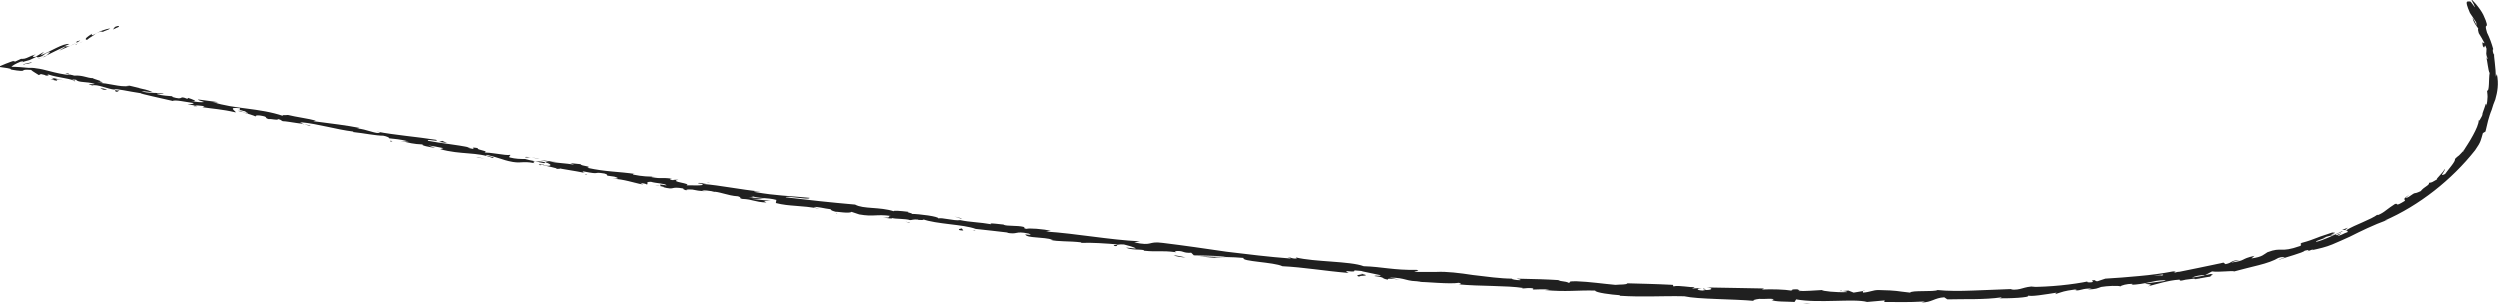 <?xml version="1.0" encoding="utf-8"?>
<!-- Generator: Adobe Illustrator 24.0.2, SVG Export Plug-In . SVG Version: 6.00 Build 0)  -->
<svg version="1.1" id="レイヤー_1" xmlns="http://www.w3.org/2000/svg" xmlns:xlink="http://www.w3.org/1999/xlink" x="0px"
	 y="0px" viewBox="0 0 482.7 58.7" style="enable-background:new 0 0 482.7 58.7;" xml:space="preserve">
<style type="text/css">
	.st0{fill:#202020;}
	.st1{fill:none;stroke:#000000;stroke-miterlimit:10;}
</style>
<g>
	<g>
		<g>
			<g>
				<g>
					<path class="st0" d="M22.9,5.2c0.2-0.2,0-0.3-0.7,0l-0.4,0.5L22.9,5.2z"/>
					<path class="st0" d="M17.8,6.5c-0.8,0.5-1.7,1.1-1,1.2c0.7-0.6,1-0.6,1.8-1.3c0.7-0.3,1.3-0.4,1.2-0.2C20,6,20.9,5.8,21.3,5.5
						c-1,0.1-2.2,0.6-3.4,1.3C17.5,6.8,17.8,6.6,17.8,6.5z"/>
					<path class="st0" d="M58.7,24l-0.5-0.1C58.4,23.9,58.6,23.9,58.7,24z"/>
					<path class="st0" d="M105.4,32.1c-0.4,0-0.5,0-0.5,0C105.2,32.1,105.5,32.1,105.4,32.1z"/>
					<path class="st0" d="M113.4,33.7c-0.2,0-0.3-0.1-0.5-0.1C113.1,33.7,113.2,33.8,113.4,33.7z"/>
					<path class="st0" d="M58.7,24l1.2,0.3C60.1,24.2,59.3,24.1,58.7,24z"/>
					<path class="st0" d="M8.3,11.1c0.2-0.1,0.4-0.2,0.6-0.3C8.7,10.8,8.5,10.9,8.3,11.1C8.3,11,8.3,11.1,8.3,11.1z"/>
					<path class="st0" d="M38.1,20.5l-0.4-0.1c-0.1,0-0.2,0-0.3,0.1L38.1,20.5z"/>
					<path class="st0" d="M22.4,17.7c0.4,0.1,0.5-0.2,0.7-0.3c-0.2,0.1-0.5,0.1-0.8,0C22.2,17.5,22.2,17.6,22.4,17.7z"/>
					<path class="st0" d="M4.2,11.4l0.4-0.2C4.5,11.3,4.3,11.4,4.2,11.4z"/>
					<path class="st0" d="M49.4,22.6c0,0,0.1,0.1,0.1,0.1C49.5,22.7,49.5,22.7,49.4,22.6z"/>
					<path class="st0" d="M479.9,17.9C479.9,17.9,479.9,17.9,479.9,17.9C479.9,17.8,479.9,17.8,479.9,17.9z"/>
					<path class="st0" d="M476.8,0.3l0.2,0.2c0.1,0,0.1,0,0.2,0L476.8,0.3z"/>
					<path class="st0" d="M127.9,36.4C127.9,36.4,127.9,36.4,127.9,36.4C127.5,36.4,127.7,36.4,127.9,36.4z"/>
					<path class="st0" d="M262.8,53.5c-1.5-0.4,2.5-0.1,0.2-0.6C263.3,53,260.9,53.1,262.8,53.5z"/>
					<path class="st0" d="M7.9,11.2c-0.2,0.1-0.4,0.2-0.6,0.2C7.5,11.3,7.7,11.3,7.9,11.2z"/>
					<path class="st0" d="M263.1,52.9L263.1,52.9l-0.2-0.1C262.9,52.9,263,52.9,263.1,52.9z"/>
					<path class="st0" d="M161.7,41.3c-0.1-0.1-0.2-0.1-0.3-0.2C161.4,41.2,161.5,41.2,161.7,41.3z"/>
					<path class="st0" d="M136.6,37.2l0.6,0.1C137,37.3,136.8,37.2,136.6,37.2z"/>
					<path class="st0" d="M174.8,42.8c0.3,0.1,0.4,0.1,0.9,0.2c0,0-0.1,0-0.1-0.1C175.4,42.9,175.2,42.9,174.8,42.8z"/>
					<path class="st0" d="M188.4,44.6c-0.1,0-0.2-0.1-0.2-0.1c-0.1,0-0.3,0-0.4,0L188.4,44.6z"/>
					<path class="st0" d="M452.2,44.4c0.3,0,0.5,0,0.7,0C452.6,44.3,454.4,43.5,452.2,44.4z"/>
					<path class="st0" d="M8.2,10.9c0,0.1-0.1,0.2-0.3,0.3C8,11.1,8.1,11.1,8.2,10.9C8.3,11,8.3,10.9,8.2,10.9z"/>
					<path class="st0" d="M175.7,40.7l2.2,0.3C177.2,40.9,176.5,40.8,175.7,40.7z"/>
					<path class="st0" d="M355.2,56.2l0.5,0C355.6,56.1,355.4,56.1,355.2,56.2z"/>
					<path class="st0" d="M184.3,41.8c0.4,0.1,0.8,0.3,1.2,0.4c0.1,0,0.2,0,0.3,0L184.3,41.8z"/>
					<path class="st0" d="M452.8,44.4L452.8,44.4L452.8,44.4z"/>
					<path class="st0" d="M465.2,37.6c-1.7,1.1-0.6,0.8-0.9,1.2c-2.1,1.3-1.1,0.3-1.9,0.6c-0.6,0.4-1.2,0.8-1.7,1.2
						c-0.5,0.4-1,0.7-1.5,0.9c-0.1,0-0.3,0.1-0.1-0.1c-1.3,1-4.4,2-6,3c-0.1,0-0.2,0-0.3,0c0.4,0.1,0.5,0.2,0.5,0.4
						c-0.9,0.3-1.5,0.8-2,0.7c0.5-0.2,0.5-0.3,0.8-0.5l-0.9,0.4c-0.9,0,1.2-0.6,1.1-0.8c-1.7,0.8-3.7,1.8-5.1,2.1
						c-0.4-0.2,3.2-1.1,1.3-0.8c0.7-0.2,1.4-0.4,2.2-0.6c-1.8,0.1,1.3-0.4-0.4-0.4c-1.4,0.5-2.2,0.7-2.9,1c-0.8,0.3-1.5,0.6-3,1
						c-0.6,0.4,0.3,0.2-0.3,0.6c-4,1.4-3.4,0.1-6.3,1.2c-0.7,0.4-0.9,0.9-3.1,1.2l0.6-0.5c-2.8,0.6-1.5,0.9-4.5,1.3
						c0.5-0.3,2.2-0.6,1.7-0.5c-2,0.1-1.3,0.5-2.8,0.8l-0.4-0.3c-0.7,0.2-1.5,0.3-2.3,0.5c-0.8,0.2-1.6,0.3-2.4,0.5
						c-1.6,0.3-3.3,0.7-4.9,1c0.2-0.1,0.7-0.3-0.1-0.3c-2.1,0.4-4.3,0.7-6.6,0.9c-2.2,0.2-4.5,0.4-6.5,0.5c-0.5,0.2-1,0.3-1.5,0.5
						c-0.4,0-0.7-0.1-0.3-0.2c-1.6,0-0.1,0.2-0.8,0.4c-0.9,0.1-1.2-0.1-0.6-0.2c-1.4,0.3-3.4,0.6-5.4,0.8c-2,0.2-4.1,0.3-5.6,0.3
						l0.6-0.1c-2.3,0-2.6,0.8-4.7,0.6l0.4-0.1c-2.5,0.1-5.2,0.2-7.7,0.3c-2.5,0.1-4.9,0.1-6.8-0.1c-0.7,0.4-5,0-5.3,0.5
						c-2.9-0.3-2.1-0.4-6.1-0.5c-1.1,0-1.6,0.4-3,0.5l0-0.3l-1.8,0.3l-1-0.4l-1.3,0.1c0.5,0,1.1,0.1,1,0.2c-2,0.1-4.8-0.2-4.8-0.4
						c-1.5,0.1-3.1,0.2-4.6,0.2c0.1-0.1,0.9-0.1,1.5-0.2c-2.5,0.3-0.4-0.3-2.7-0.1c0.3,0.1-0.2,0.2-0.2,0.2
						c-1.1-0.2-3.7-0.3-5.6-0.2l0.4-0.2c-3.4-0.1-7.3-0.1-11.1-0.2c1.4,0.1,1.1,0.5-0.1,0.5l-0.4-0.3c-0.7,0.2,1.2,0.2-0.3,0.4
						c-1.4-0.1-1-0.4-0.1-0.5l-1.8,0.1c-0.1-0.1,0.3-0.1,0.4-0.3c-0.7,0.2-3-0.4-4.1-0.1L323,55c-3.9-0.2-5.6-0.2-8.8-0.3
						c-0.1,0.3-1.3,0.2-2.3,0.3c-2.3-0.2-4.9-0.6-7.6-0.7c-2,0-0.6,0.2-1.5,0.3c-0.1-0.3-2.9-0.4-1.5-0.5c-3.3-0.2-4.3-0.2-8.5-0.3
						c0.5,0.1,1,0.2,0.7,0.3c-0.8,0-1.7-0.2-1.6-0.3l0.2,0c-2.4,0-5.1-0.4-7.7-0.7c-2.6-0.4-5.1-0.7-7-0.6l0.2,0l-3.9,0
						c-1.8-0.2,1.1-0.1-0.2-0.4c-4.3,0.1-6.7-0.6-10.2-0.7c-2.6-1-9.5-0.8-13.1-1.7l0.2,0.2c-1,0.1-1.1-0.2-1.8-0.3
						c0.1,0.1,1,0.3,0.4,0.3c-4-0.3-8.1-0.8-12.2-1.3c-4.1-0.6-8.2-1.2-12.3-1.7c-3-0.4-1.8,0.7-5.5-0.1l1.1-0.2
						c-6-0.3-12.2-1.5-18.2-1.9c0.4,0,0.4-0.1,1-0.1c-1.2-0.4-4.6-0.6-4.6-0.4c-0.9-0.1-0.2-0.2-0.7-0.4c-1.2-0.3-3.2-0.1-3.8-0.4
						c-0.1-0.1,0.4,0,0.6,0c-0.8,0-3.8-0.5-3-0.1c-2.2-0.4-4.2-0.4-6-0.8c-1.2,0.2-3.7-0.6-4.2-0.3c0.2-0.4-3.8-0.9-5.2-0.9
						c0.5-0.1-1.2-0.3-0.6-0.4c-1.6-0.2-3.1-0.3-2.8-0.1c-2.8-0.9-5.9-0.4-7.5-1.3c-4.7-0.4-9.1-0.9-13.4-1.4
						c0.2-0.4,4.7,0.6,4.6,0.1c-4-0.4-6.4-0.4-10.4-1.1c-1-0.2,0.6-0.1,1-0.1c-4-0.4-7.7-1.2-11.3-1.5c0,0,0.4,0,0.8,0
						c-0.7-0.1-1.6-0.3-1.6-0.1l0.7,0.1c1.1,0.5-2.9,0.2-3,0.3c1.3-0.4-3.5-0.7-1.5-1.1c-0.5,0-1.1,0-1,0.1
						c-0.7-0.1-0.9-0.3-0.2-0.3c-2.5-0.3-1.7,0.1-4-0.3c0-0.1,0.5-0.1,0.7-0.1c-1.2,0-2.4,0-4.3-0.4c0.1,0-0.1-0.2,0.5-0.1
						c-3.3-0.5-5.7-0.4-9.3-1.2c1.1-0.3-1.2-0.3-1.3-0.7l-2-0.2l0.8,0.3c-1.7-0.3-3.3-0.3-4.7-0.6l1.3,0.1l-3.2-0.4l1.8,0.4
						c-1.8-0.1,0.1,0.5-2.1,0c0.5,0-1.7-0.3-2.6-0.6l0,0c-0.9,0-1.8,0-3-0.3c-0.3-0.2,0.3-0.4,0.1-0.5c-0.9,0.2-4-0.6-5.1-0.4
						c0.4,0,0.4-0.2,0.3-0.3L93,29c-0.8-0.2-0.9-0.3-0.7-0.4c-2.4-0.4,0.7,0.6-2.1-0.1c0.2,0,0.1,0,0.6,0c-2.8-0.6-5.5-0.8-8.1-1.3
						c-0.7-0.5,2.3,0.3,1.5-0.2c-3.8-0.6-7.9-0.9-11.5-1.6l0.7,0.2c-0.6,0.4-2.7-0.7-4.5-0.8c0.5,0,0.6-0.2,0.5-0.1
						c-2.5-0.5-5.1-0.8-8.9-1.3l0.5-0.1c-1.4-0.4-3.8-0.7-5.4-1.1c-0.5,0.1-1.4-0.1-0.9,0.2c-4.7-1.6-9.4-1.3-13.6-2.7
						c0.5,0.1,1.3,0.1,0.8,0l-3.7-0.5c0.3,0.3,0.5,0.2,1.2,0.5c-0.5,0.1-1.5,0-2.5-0.2c1.7,0.2,0.1-0.4-0.6-0.6
						c0.1,0.1-0.2,0.1-0.1,0.2c-1.9-0.8-0.4,0.4-3-0.4l0.2-0.1c-1-0.1-1.9-0.1-3-0.4c-0.4-0.3,1.1,0.1,1.2-0.1c-1.5-0.3-3,0-4.3-0.5
						c0.6,0,1.6,0.2,2.2,0.2c-1.4-0.6-1.6-0.5-2.7-0.8l0.1,0l-2.5-0.6l0.6,0.2c-2,0.3-3.8-0.6-6.4-0.6c2.5,0,0.4-0.2,0.7-0.4
						c-0.6-0.2-1.6-0.5-1.3-0.5c-1.2,0-1.9-0.6-3.7-0.5c-0.1-0.1-1.3-0.2-1-0.4c-1.6-0.2,0.3,0.2,0.2,0.3c-1.2-0.1-2.6-0.4-4.1-0.8
						c-0.8-0.2-1.5-0.4-2.4-0.5c-0.5-0.1-0.9-0.1-1.6-0.1c-1-0.1-2.1-0.2-3.2-0.2c0.2-0.2,0.6-0.5,1.8-1c0.6-0.1,0.5,0,0.4,0.1
						C4.2,12,4,12.1,4,12.1c0.7-0.2,1.2-0.4,1.7-0.5c0.5-0.2,0.8-0.4,1.5-0.7C7,11.1,7.3,11.1,7.7,11c1.1-0.4,0.6-0.6,2-1
						c-0.2,0.2-0.4,0.5-0.9,0.8c1.2-0.6,2.4-1.2,3.7-1.8c0.4,0-0.7,0.5-1.1,0.8c1.4-0.6,3.7-1.6,4.1-2l-1,0.3c0.5-0.2,0.4,0.1,0,0.3
						c-1.2,0.7-1.8,0.6-2,0.5l0.9-0.4c-1.2-0.2-3.7,1.5-5.6,2.2L8.5,10L6.8,11c-0.4,0-0.8,0,0.1-0.5c-0.7,0.2-1.1,0.4-1.3,0.5
						c-0.3,0.1-0.5,0.3-1.3,0.4c-0.2,0-0.2,0-0.1-0.1l-1.3,0.6c0.1-0.1-0.9,0,0.2-0.3c-1.6,0.5-2.7,1-3.4,1.3
						c1.4,0.2,2.3,0.3,2.5,0.5l-0.3,0c2.3,0.4,2.5,0.3,2.6,0.2c0.1-0.1,0.3-0.2,1.5-0.1c0.2,0.2,0.4,0.3,0.7,0.5l0.8,0.5l0.4-0.2
						c0.4,0.1,1,0.2,0.9,0.3c1.4,0-0.2-0.2,0.6-0.2c1.7,0.6,4.7,0.8,5,1.3c0.7-0.1-1.6-0.5,0.3-0.3c0.4,0.6,2.1,0.3,3.6,0.8
						c-0.5,0.2-2-0.2-0.5,0.3c1-0.3,3,0.7,4.3,0.8c0.1-0.3,2.9,0.4,5.1,0.7c-0.2,0.1,4.1,1,6.2,1.5l-0.1,0c0.5-0.3,2.6,0.2,4.1,0.4
						c-0.1,0.2-0.4,0.2-1.2,0.2l1.5,0.3c0.4-0.1,0.8,0,1.8,0.1l-0.4,0.2c1.9,0.3,3.9,0.4,6.4,1c0.2-0.2-1.8-1.1,0.8-0.8
						c0.1,0.2,0.1,0.4-0.6,0.3c0.2,0,0.8,0,1.3,0.2l-1.1,0c1.1,0.3,0.6-0.1,1.5,0.1c-0.1,0.2,0.6,0.3,0.5,0.4
						c-0.2,0-0.8-0.2-1.1-0.2c1,0.2,2.2,0.6,2.6,0.8c-0.1-0.1,0-0.3,0.8-0.2c1.9,0.3,0.6,0.4,1.7,0.7c0.5-0.1,1.7,0.3,1.8,0
						c0.6,0.1,0.6,0.3,0.9,0.4c1,0,4.7,0.8,3.6,0.3l-0.3-0.1c0,0,0.1,0,0.2,0c0,0,0,0,0,0l0,0c3.3,0.3,6.8,1.4,10.1,1.8l0,0.1
						c2,0.2,4.3,0.7,5.8,0.7c0.6,0.1,1.3,0.4,1.1,0.5c1.5,0.2,1.7,0.1,3.8,0.6c-1.5-0.1,0.5,0.2-1.6-0.1c1.9,0.4,2.3,0.6,4.4,0.7
						c-0.7,0.1,1.4,0.6,2.3,0.6l-1.3-0.4c1,0.1,1.9,0.3,2.9,0.5l-0.6,0.2c3.9,1.1,7.2,0.5,10.1,1.7c1.1-0.1-2.1-0.5-1.1-0.6
						c1.8,0.4,3.6,1.1,4.2,1.2c2.5,0.6,2.4-0.1,5,0.4c-0.3-0.2-0.6-0.5,1.4-0.3c1.8,0.3,2.2,0.9,1,0.8c-0.4-0.1-0.6-0.1-0.6-0.2
						c-0.6-0.1-1.4-0.1-0.7,0.1l0.3-0.1c0.9,0.3,3.4,0.7,2.8,0.8c1.4,0.1,0.6-0.1-0.4-0.3c2.3,0.5,3.6,0.6,6,1.1
						c-0.4-0.1-0.7-0.3-0.3-0.3c3.5,0.7,1.6,0,4,0.4c1.3,0.4-0.6,0.3,1.9,0.6c1.4,0.4,0.3,0.4-0.3,0.4c2.2,0.1,4.1,0.8,5.3,1
						l-1.2-0.1c0.7,0.1,1.3,0.1,1.8,0.2l-0.6-0.3c0.7,0.1,1.2,0.2,1.2,0.3c0.7,0-0.5-0.5,0.9-0.5c0.9,0.3,2.8,0.3,3,0.7
						c-2.8-0.5,0.3,0.4-2.2,0c0.5,0,1,0.1,1.7,0.3c0.1,0.1-0.1,0-0.3,0c2.7,0.7,1.3-0.2,4.1,0.3c-0.4,0.1,0.6,0.4,1.1,0.5
						c-1.1-0.2-0.5-0.4,0.6-0.3c1.8,0.4,2,0.2,2.9,0.4l-1.1-0.2c0.4-0.1,1.3,0,2.6,0.2c0.1,0.2-1.2-0.1-0.7,0
						c1.4-0.1,3.1,0.8,5.1,0.9c0.9,0.3,0,0.3,0.8,0.5c2.2,0.1,2.3,0.6,4.7,0.7c-0.6-0.3-0.8-0.3,0.9-0.3l-3.8-0.4l2.5,0
						c-1.1-0.2-2.4-0.2-3.1-0.3c1.2,0,1.1,0,0.5-0.3c1.5,0.6,3.1,0.3,4.9,0.8l-0.1,0.6c2.7,0.7,4.9,0.4,8.4,1.1l-1.1-0.3
						c0.5-0.2,2.2,0.3,3.3,0.4c-0.1,0.2,0.6,0.4,1,0.5c0-0.1,2.6,0.4,3,0l1.5,0.5c2.8,0.5,3.3-0.1,6.1,0.3c-0.9,0.1,0.4,0.4-1.5,0.3
						c0.9,0.1,1.7,0.3,1.8,0.1c0.5,0.2,2.6,0.1,3.4,0.4c0.4,0,0.6-0.2,1.6-0.1c0.1,0.1,0,0.1,0,0.1c0-0.1,1.6,0.1,0.8-0.2
						c2.7,1,7.9,1,10.3,1.9c2,0.2,4.4,0.5,6.2,0.7c-0.1,0,0,0.1-0.4,0c2.5,0.5,1.6-0.4,4.4,0.2c1.4,0.5-1.5,0-0.6,0.2
						c0.3,0.7,3.4,0.4,5.3,1l-0.5,0c1.4,0.4,3.6,0.2,6,0.5c0,0-0.1,0,0,0.1c1.7-0.1,4.8,0.1,7.1,0.3c-0.7,0.2-1.1,0-0.7,0.3
						c1,0.1-0.3-0.4,1.8-0.3c0.7,0.2,2.1,0.5,2.3,0.8l-1.9-0.2c1,0.5,2.5,0.3,3.5,0.5l-0.1,0.1c3,0.3,3.1-0.1,6.3,0.3l-0.3-0.2
						c1.8-0.2,1.4,0.4,3.2,0.3l0.5,0.5c1.2,0,4.1,0.1,6.2,0.2c-1.2,0.2-3.7,0-5.2,0c1.1,0.1,3.9,0.4,4.5,0.3c-0.5,0-1.1,0-1.5-0.1
						c1.4-0.1,3.3-0.1,5.6,0.1c-0.5,0.7,5.9,0.8,7.5,1.6c4.1,0.2,8,0.9,12.8,1.3c-1.6-0.8,1.4,0.1,1.1-0.5c1.1,0.1,1.5,0.1,1.6,0.2
						l3.3,0.7c0.8,0.3-1.1,0-1,0.2c2.4,0.3,1,0.4,2.6,0.7c-0.3-0.3,0.9-0.2,2.2,0l-1.9-0.4c3.4,0,2.9,0.8,6.3,0.7l-1.1,0.1
						c1.8,0,6.4,0.5,8.2,0.2c0.3,0.1,0.7,0.3-0.1,0.3c4.2,0.4,9.3,0.2,12.5,0.7l-0.3,0.1c0.8,0,1.4-0.2,2.3,0
						c-0.1,0.1-0.3,0.1,0,0.2c0.4,0,2.1-0.1,3.1,0l-0.9,0.1c4.1,0.4,6.3,0,9.7,0.1c0,0.4,3.2,0.8,4.8,0.9l-0.1,0.1
						c4.7,0.3,8.1,0,12.5,0.1c2.7,0.6,9.2,0.5,13.6,0.9c-0.7-0.1,0.1-0.3,0.9-0.4c1,0.1,2.9-0.2,2.7,0.2l-0.4,0
						c0.8,0.4,2.9,0.3,4.5,0.4l0.3-0.5c4.3,0.8,11.3-0.2,13.7,0.5c1-0.1,2.3-0.2,3.4-0.3l-0.1,0.3c2.9,0,4.3,0.1,7.9-0.1l-0.7,0.2
						c2,0,2.5-0.9,4.4-1l0.6,0.4c3.5-0.1,7.1,0.1,10.5-0.4c-0.1,0.1-0.2,0.2-0.7,0.2c0.8,0,2.4,0,3.8-0.1c1.3-0.1,2.3-0.2,2-0.5
						c0.1,0.4,3.6-0.2,5.5-0.5l-0.3,0.3c1.6-0.5,1.6-0.6,3.8-0.9c0.5,0,0.5,0.2-0.2,0.2c1.8,0,1.3-0.4,3.5-0.4l-0.8,0.2
						c1.8-0.1,1.7-0.2,2.6-0.5c1.1-0.2,3.4-0.3,3.7-0.1c0.2-0.2,1.2-0.5,2.3-0.5c0.2,0.1-0.2,0.2-0.4,0.2c3.1-0.1,4.4-0.9,6.6-0.9
						c0.1,0.1,0.2,0.1,0.4,0.1c-2.4,0.3-4.3,0.6-4.1,0.5c0,0.3,2,0,0.5,0.6c1.5-0.4,4.1-1.2,6-1.3c0.1,0,0.2,0,0.3,0.1l-0.2,0.1
						c0.4,0,0.8-0.1,1.2-0.2c0.6-0.1,1-0.1,1.6-0.2c0.3,0.2,2.2-0.3,3.2-0.4c-0.1-0.3,1.1-0.4-0.1-0.5c0.2,0-0.2,0.1-0.8,0.2
						c-0.1,0-0.3,0.1-0.4,0.1c0,0,0,0,0.1,0c-0.6,0.1-1.5,0.3-2.4,0.4c0.7-0.3,1.5-0.5,2.6-0.5c0.5-0.3,1-0.5,1.3-0.7
						c1.4,0.2,3.9-0.2,4.3,0c0.7-0.2,1.5-0.4,2.3-0.6c0.8-0.2,1.6-0.4,2.4-0.6c1.6-0.4,3-0.9,3.8-1.4c0.8-0.3,1-0.1,1.3-0.1
						c-0.5,0.2-1,0.3-1.3,0.5c1.6-0.6,4.8-1.4,5.1-1.8c2.1-0.5-1,0.7,1.7-0.3l-0.3,0.2c1.4-0.3,2.7-0.6,3.9-1.1
						c1.2-0.5,2.3-1,3.4-1.5c2.2-1.1,4.4-2.2,7.4-3.3c-0.4,0.1-0.6,0.2-0.7,0.2c6.7-2.9,13-7.9,17.5-13.6c1.2-1.7,1.1-2,1.5-3.3
						l0.5-0.3c0.2-0.7,0.3-1.4,0.5-2.1c0.2-0.7,0.4-1.4,0.7-2.1c0.2-0.7,0.4-1.3,0.7-2c0.4-1.4,0.7-3,0.3-4.9l-0.2,0.5
						c0-0.7-0.1-1.8-0.2-2.7c-0.1-0.9-0.2-1.6-0.1-1.5c-0.1-0.1-0.3-0.4-0.3-1l0.1-0.1c-0.3-1.1-0.7-2.2-1.2-3.2
						c-0.4-1.3-0.2-1.2-0.1-1.3c0.1-0.1,0.2-0.4-0.6-2.1c-0.6-1.3-2.5-3.4-2.3-2.9c0.3,0.5,0.7,1.3,0.6,1.4
						c-0.2-0.4-0.5-0.7-0.8-1.1c-0.3,0-0.6-0.1-0.7,0.1c-0.1,0.2,0,0.7,0.6,2.1c0.4,0.6,0.8,1.2,1.2,1.8l0.1,0.7
						c-0.2-0.6-0.5-1.1-0.8-1.6c0.2,1,0.7,1.5,1.1,2.1c-0.1,0.2,0,0.5,0.1,0.9c0.4,0.6,0.7,1.2,1.1,1.9c-0.1,0.3-0.6-0.8-0.3,0.6
						c0.5,0.9,0.2-1,0.7,0.5c0,1.1-0.2,0.8,0.2,1.9c-0.1,0.2-0.2-0.1-0.3-0.5c0.3,1,0.4,2.8,0.7,3.3c-0.2,1.1,0,3.6-0.5,3.4
						c0,0.2,0.1,0.6,0.1,1.2c0,0.5-0.1,1.2-0.2,1.7c-0.1-0.9-0.2,0-0.6,1c-0.1,0.3-0.2,0.5-0.2,0.8c-0.1,0.2-0.2,0.5-0.3,0.6
						c-0.2,0.4-0.3,0.6-0.4,0.4c0,0.7-0.5,1.8-1.1,2.9c-0.3,0.6-0.7,1.2-1,1.7c-0.4,0.6-0.7,1.1-1,1.6c0-0.1,0.1-0.4,0.3-0.5
						c-0.4,0.5-0.7,0.8-1,1.1c-0.3,0.2-0.5,0.4-0.8,0.7c0.2,0.4-1.2,1.9-1.9,2.9c-0.8,0.4-0.6,0.1-0.4-0.2c0.2-0.3,0.5-0.8,0.2-0.7
						c0.3,0.2-1.9,2.1-1.3,1.9c-1.1,0.6-0.9,0.6-1.6,0.7c0.1,0.5-0.9,0.7-1.6,1.6c-1.7,0.8-0.6-0.1-2.3,1.1
						C463.8,38.7,465.2,37.6,465.2,37.6z M419.9,52.6L419.9,52.6c0.4-0.1,0.8-0.1,1-0.2C420.7,52.5,420.4,52.6,419.9,52.6z
						 M415.9,53.2c0.5-0.1,1.1-0.1,1.7-0.2c0.2,0.1,0,0.2-0.4,0.2C417.5,53.1,416.5,53.2,415.9,53.2z M424.7,53.8
						c-0.6,0.1-0.9,0.1-1,0.1c0.3-0.1,0.7-0.1,1.1-0.2c0,0,0.1,0,0.1,0C424.9,53.7,424.8,53.8,424.7,53.8z"/>
					<path class="st0" d="M425.8,53.3c0.1,0,0.1,0,0.3-0.1c-0.1,0-0.3,0-0.4,0c-0.1,0-0.1,0.1-0.2,0.1
						C425.6,53.3,425.7,53.3,425.8,53.3z"/>
					<path class="st0" d="M58.2,23.8L58.2,23.8C58.2,23.8,58.1,23.8,58.2,23.8C58.1,23.8,58.1,23.8,58.2,23.8z"/>
					<polygon class="st0" points="359.8,56 359.8,56.1 360.1,56 					"/>
					<path class="st0" d="M36.2,18.9c0,0-0.1-0.1-0.3-0.1C36,18.8,36.1,18.8,36.2,18.9z"/>
					<path class="st0" d="M26.7,17.1l-1.3-0.4C25.9,16.9,26.4,17,26.7,17.1z"/>
					<path class="st0" d="M19.4,15.6c-0.1,0-0.1,0.1-0.2,0.1c0,0,0,0,0,0L19.4,15.6z"/>
					<path class="st0" d="M136.4,35.2c0.1,0,0.2,0,0.3,0C137.4,35.3,136.9,35.3,136.4,35.2z"/>
					<path class="st0" d="M101.4,30.4c0.4,0,0.8,0,1.1,0.1C101.9,30.3,101.5,30.2,101.4,30.4z"/>
					<path class="st0" d="M175.4,40.6L175.4,40.6c0.1,0,0.2,0,0.2,0L175.4,40.6z"/>
					<path class="st0" d="M104.2,30.7c-0.6-0.2-1.1-0.2-1.6-0.3C103.1,30.5,103.7,30.6,104.2,30.7z"/>
					<path class="st0" d="M14.5,8.7l0.3-0.1c0,0,0,0,0-0.1L14.5,8.7z"/>
					<path class="st0" d="M14.8,8.5l0.4-0.2C15,8.4,14.9,8.5,14.8,8.5z"/>
					<path class="st0" d="M16,8l-0.8,0.4C15.5,8.3,15.8,8.1,16,8z"/>
					<path class="st0" d="M5.9,11.9L5.9,11.9C6,11.9,6,11.9,5.9,11.9z"/>
					<path class="st0" d="M4.5,12.5c0.2-0.1,0.6-0.2,0.9-0.2c0.3-0.1,0.5-0.1,0.7-0.2L6,12c0,0.1-0.3,0.1-0.7,0.2
						C4.9,12.3,4.4,12.4,4.5,12.5z"/>
					<path class="st0" d="M12.3,15.5L9.9,15c0.4,0.2,1,0.4-0.2,0.3C12.8,16.1,9.1,14.9,12.3,15.5z"/>
					<path class="st0" d="M20,17.1c-1.3-0.2,0,0.2-0.1,0.2C20.7,17.4,21,17.4,20,17.1z"/>
					<path class="st0" d="M75.5,27.1l-0.2,0.2C76.3,27.4,75.3,27.2,75.5,27.1z"/>
					<polygon class="st0" points="86.3,27.6 85.4,27.2 84.8,27.4 					"/>
					<polygon class="st0" points="92.3,30.4 91.9,30.4 93.6,30.6 					"/>
					<path class="st0" d="M186,44.5l-0.3-0.4C185,44.2,184.8,44.5,186,44.5z"/>
					<path class="st0" d="M226.6,49.3c0.4,0.2,1.6,0.4,2.3,0.4C228,49.5,227.1,49.3,226.6,49.3z"/>
					<polygon class="st0" points="348.9,58.5 348.1,58.6 349.7,58.5 					"/>
				</g>
			</g>
		</g>
	</g>
</g>
<path class="st1" d="M459.8,0.6"/>
</svg>
